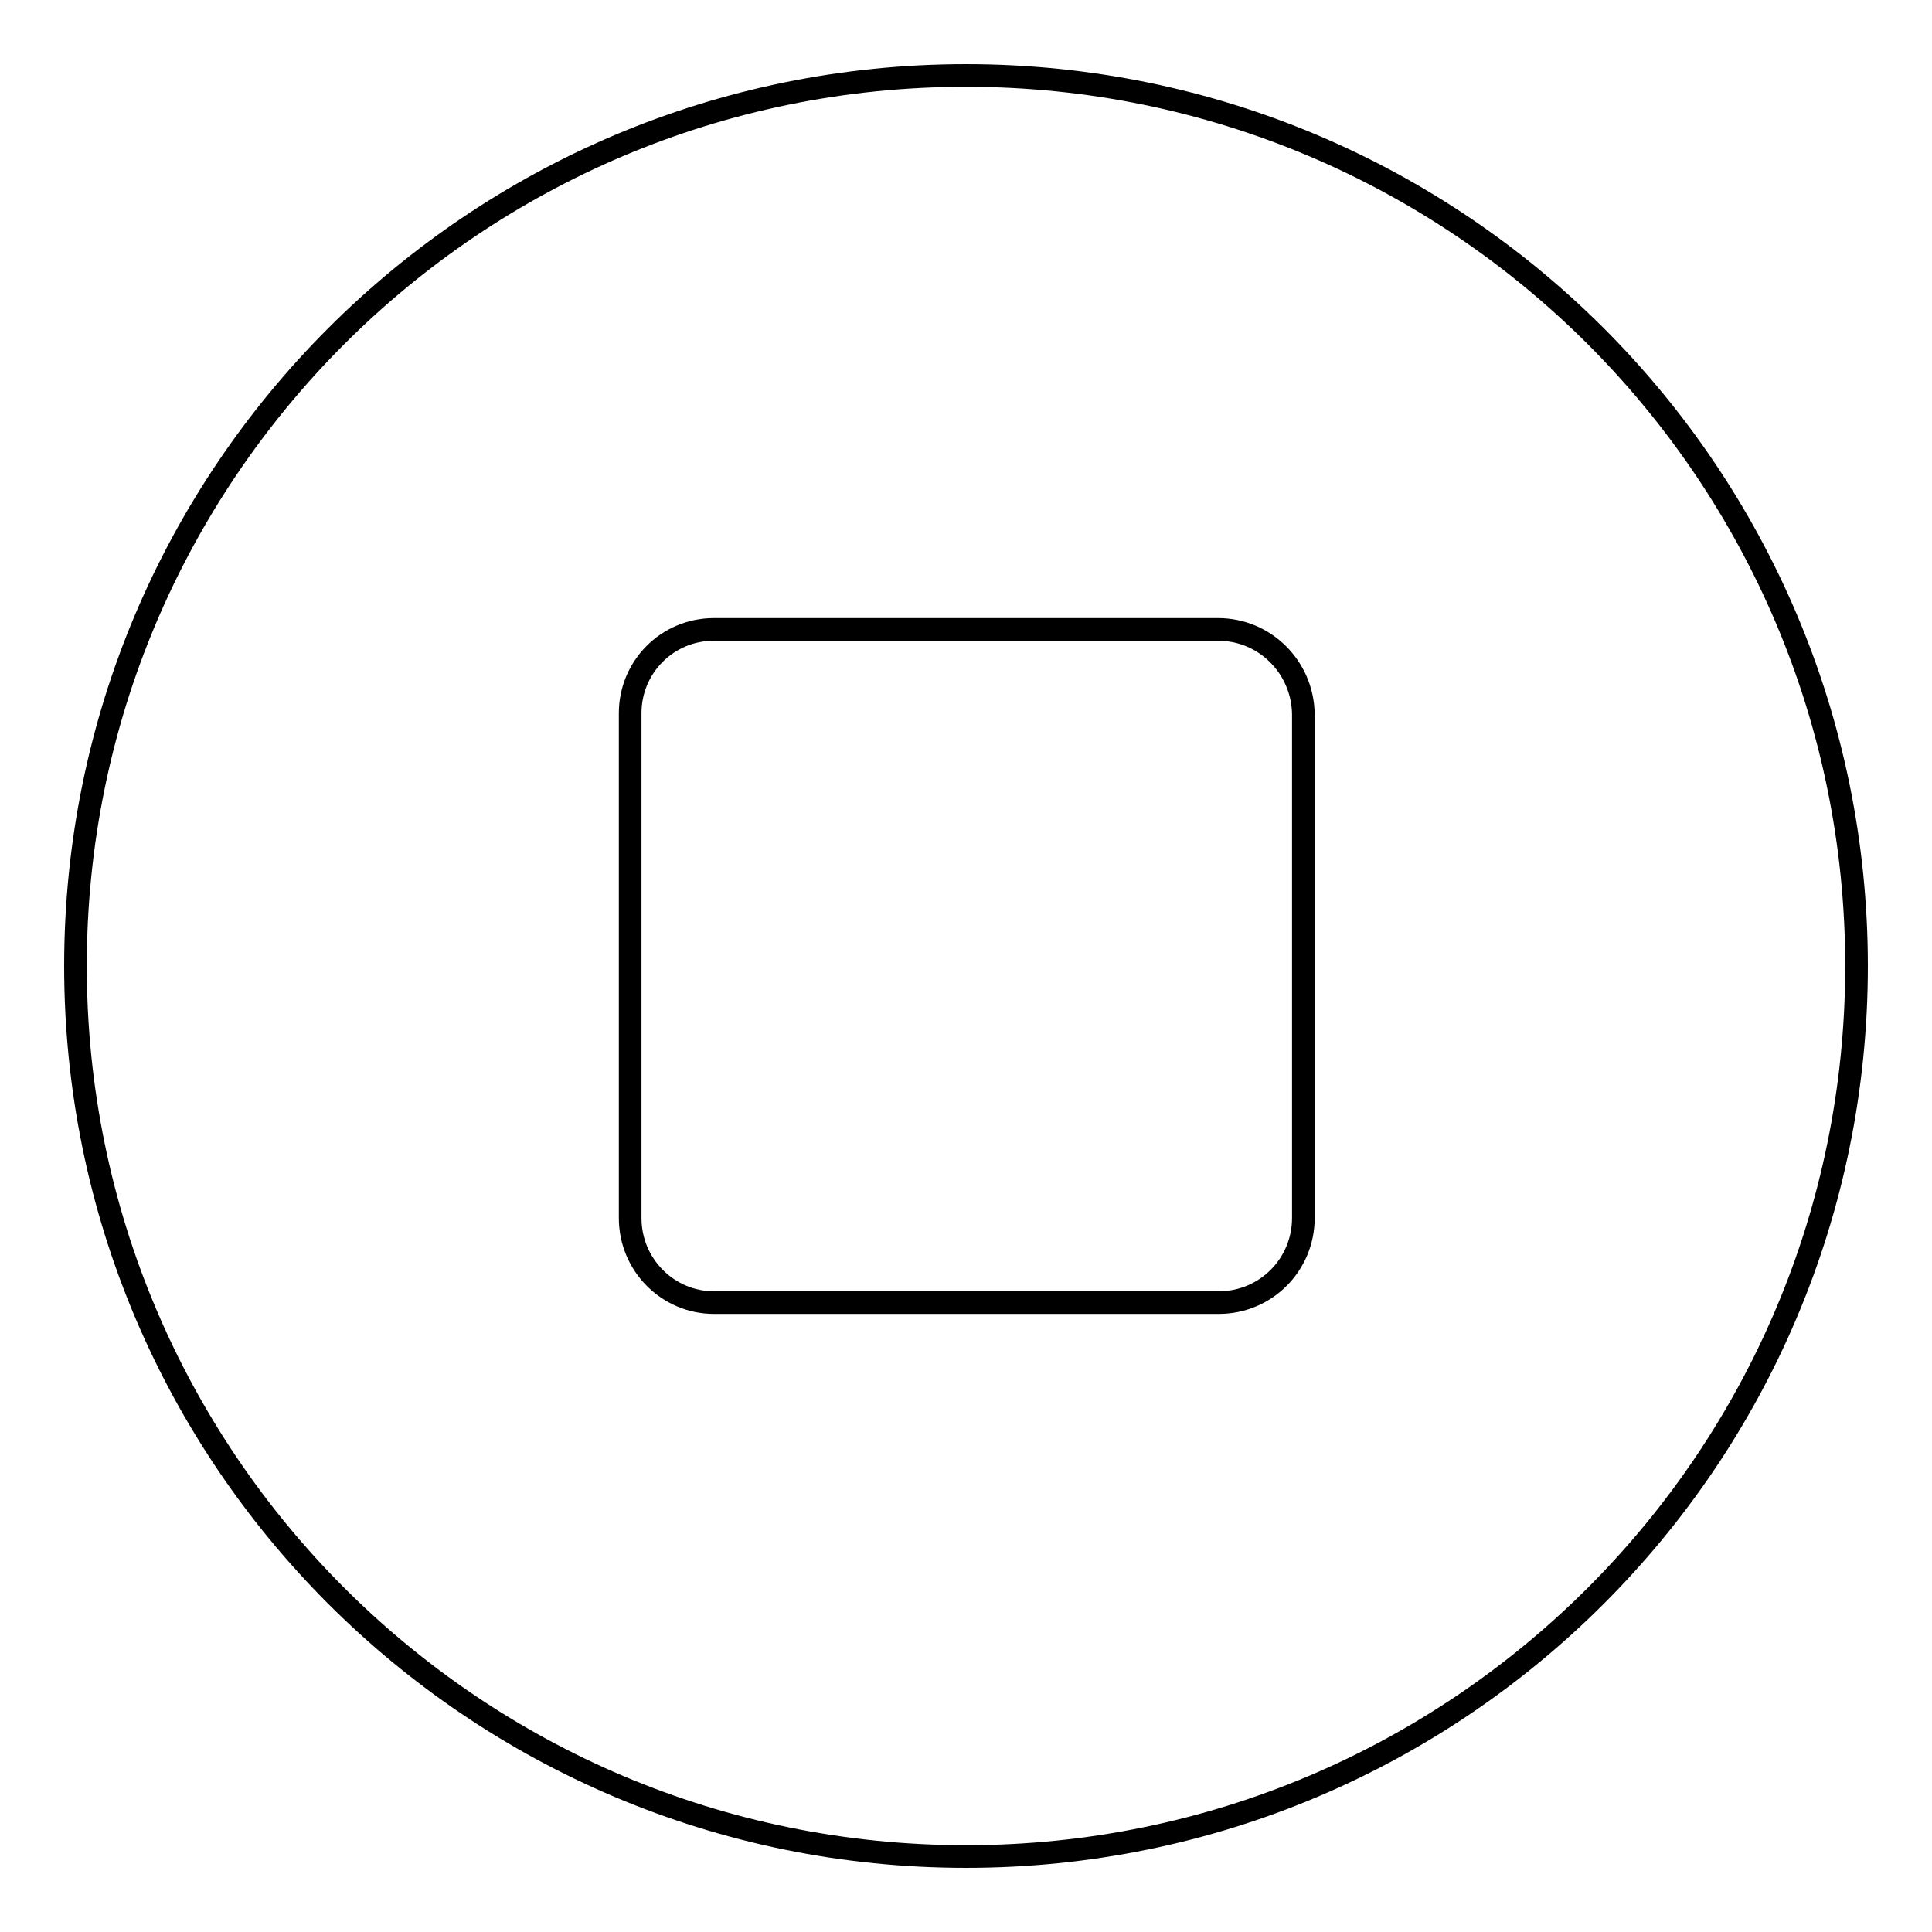 <?xml version="1.0" encoding="utf-8"?>
<!-- Svg Vector Icons : http://www.onlinewebfonts.com/icon -->
<!DOCTYPE svg PUBLIC "-//W3C//DTD SVG 1.1//EN" "http://www.w3.org/Graphics/SVG/1.1/DTD/svg11.dtd">
<svg version="1.1" xmlns="http://www.w3.org/2000/svg" xmlns:xlink="http://www.w3.org/1999/xlink" x="0px" y="0px" viewBox="0 0 256 256" enable-background="new 0 0 256 256" xml:space="preserve">
<g><g><path stroke-width="3" fill-opacity="0" stroke="#000000"  d="M128,246L128,246c-65.2,0-118-52.8-118-118l0,0C10,62.8,62.8,10,128,10l0,0c65.2,0,118,52.8,118,118l0,0C246,193.2,193.2,246,128,246z"/><path stroke-width="3" fill-opacity="0" stroke="#000000"  d="M161.4,83.4H94.6c-6.2,0-11.1,5-11.1,11.1v66.9c0,6.2,5,11.2,11.1,11.2h66.9c6.2,0,11.2-5,11.2-11.2V94.6C172.6,88.4,167.6,83.4,161.4,83.4z"/></g></g>
</svg>